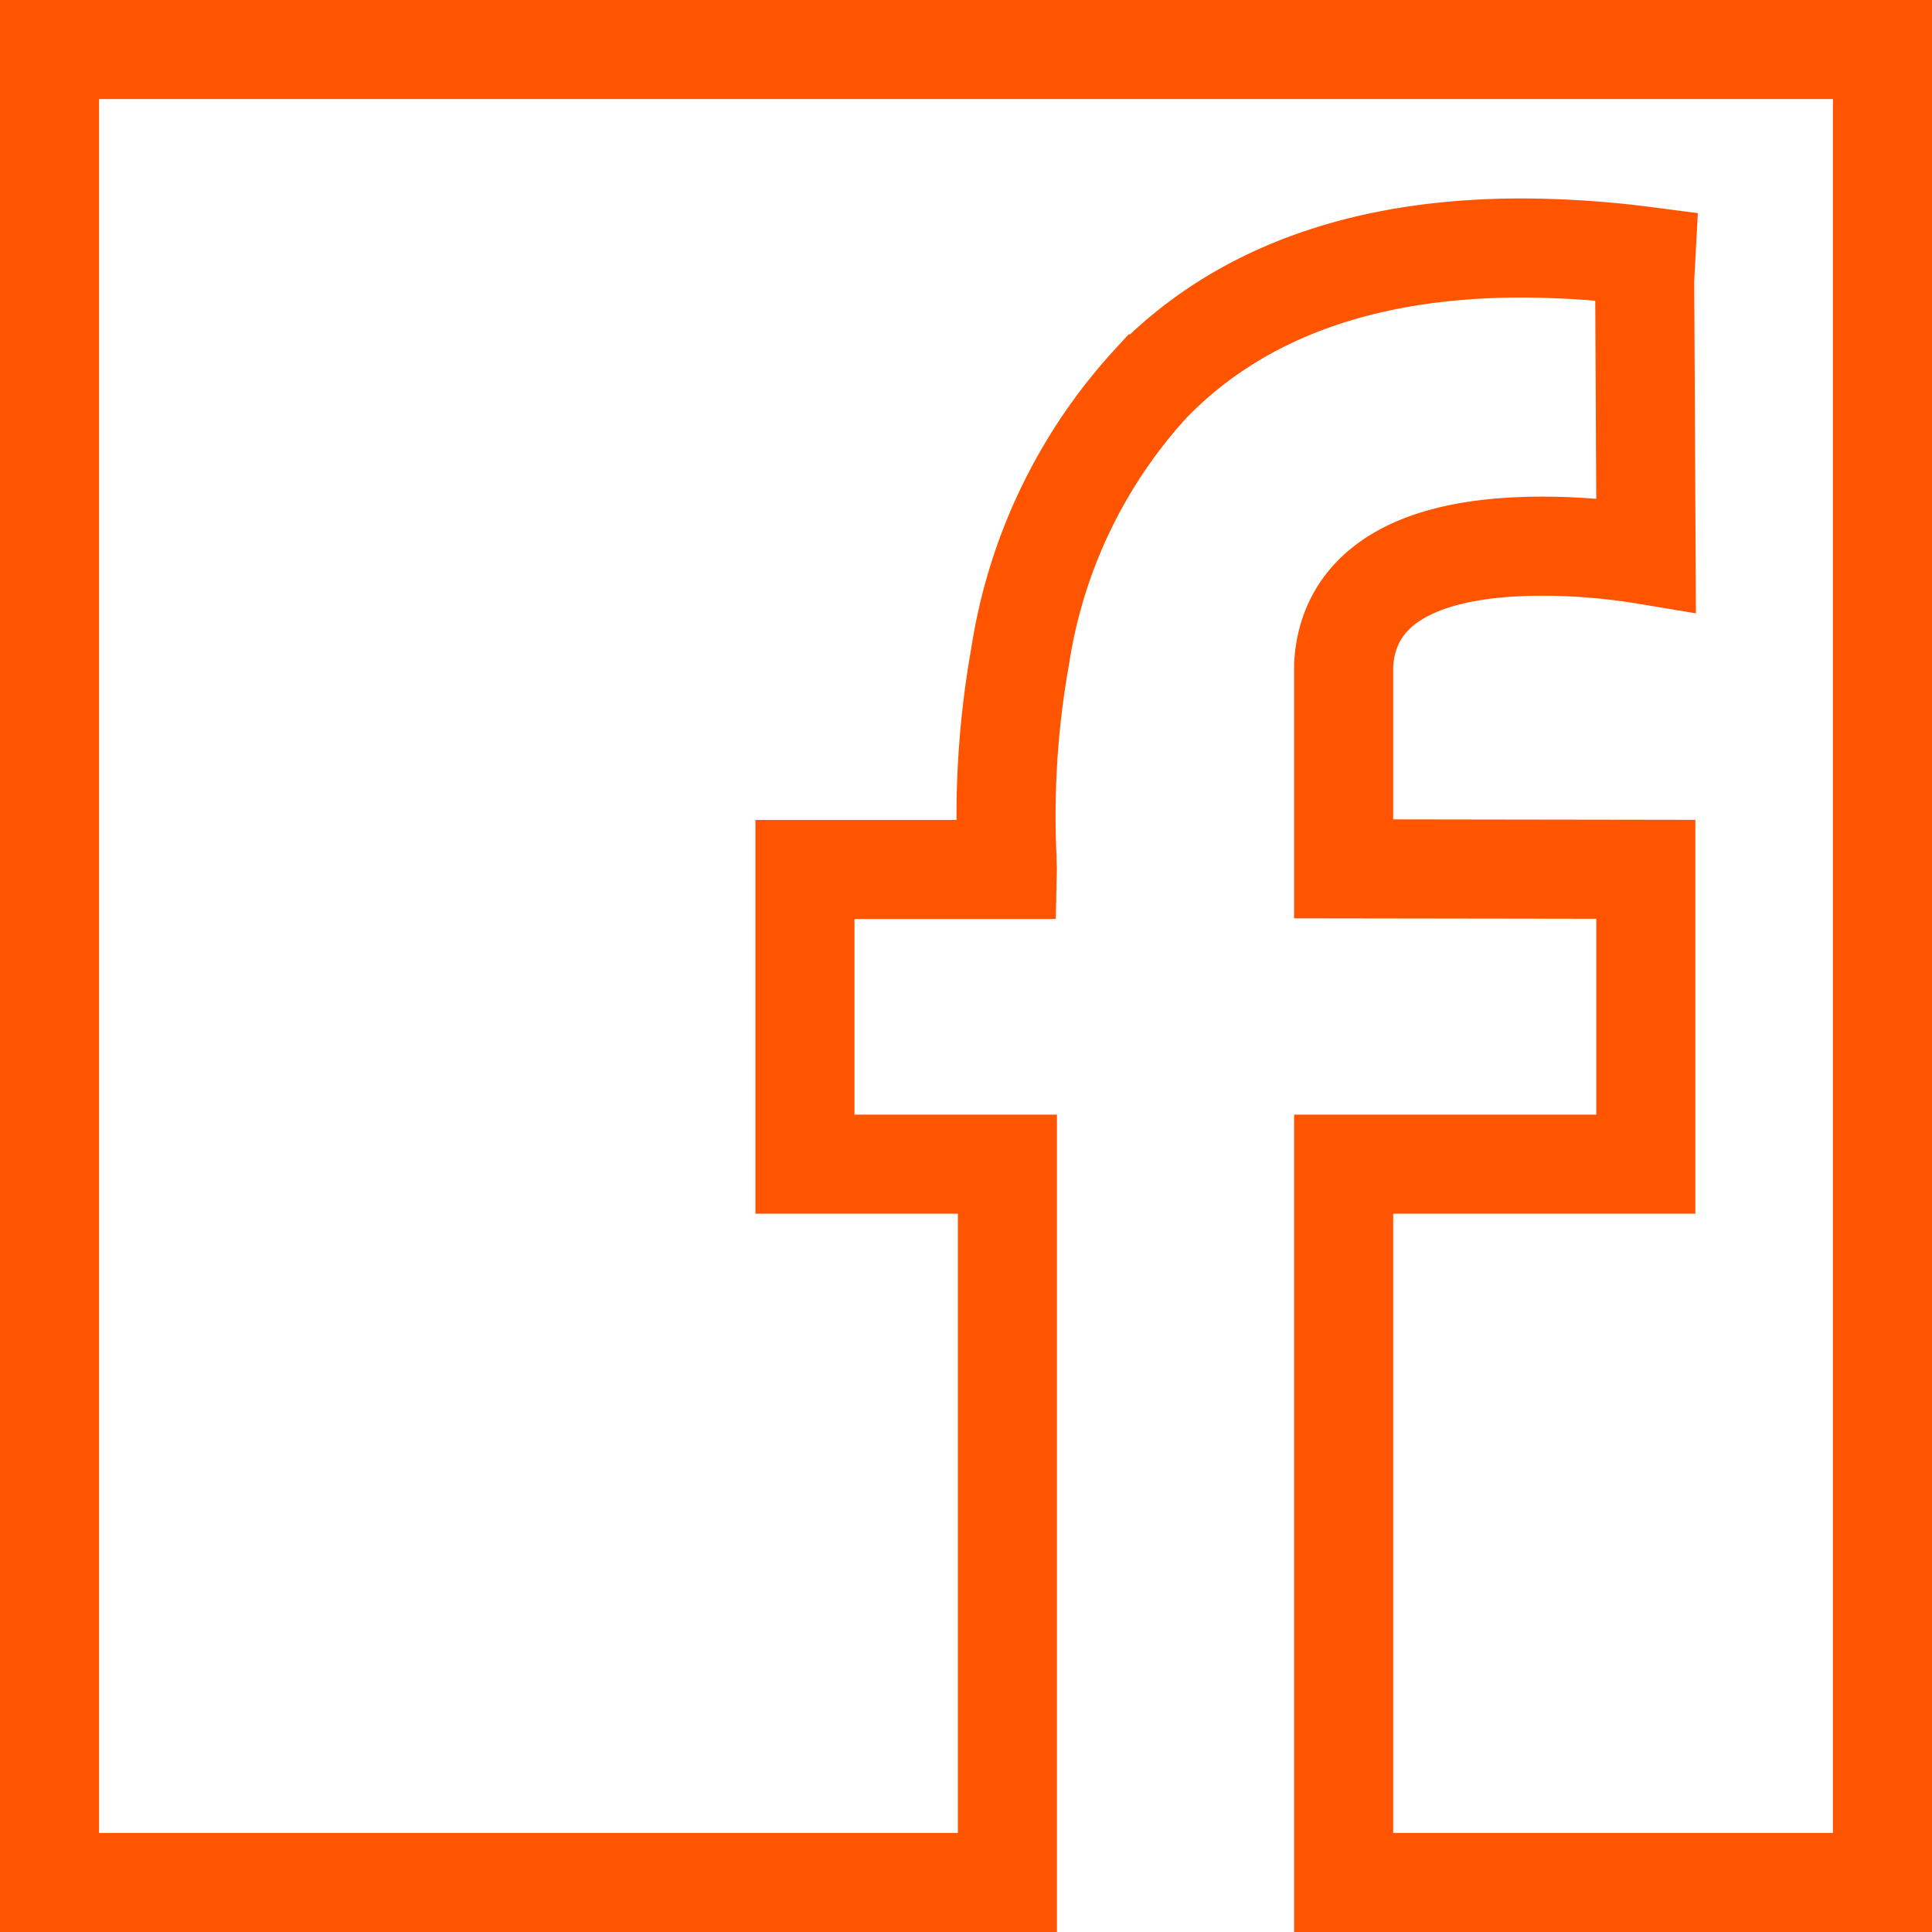 <svg xmlns="http://www.w3.org/2000/svg" width="39" height="39" viewBox="0 0 39 39"><path id="Subtraction_2" data-name="Subtraction 2" d="M37,37H26.123V22.5h6.1V16.548l-6.1-.009v-4.1c.051-1.1.79-2.414,4.018-2.414a12.925,12.925,0,0,1,2.087.175L32.2,4.642l.025-.468a19.946,19.946,0,0,0-2.511-.168c-3.21,0-5.731.923-7.491,2.743a10.5,10.5,0,0,0-2.63,5.5,18.347,18.347,0,0,0-.266,4.052c0,.123.007.2.006.251H17.855l-2.606,0V22.5h4.087V37H0V0H37V37Z" transform="translate(1 1)" fill="none" stroke="#ff5400" stroke-width="2"></path></svg>